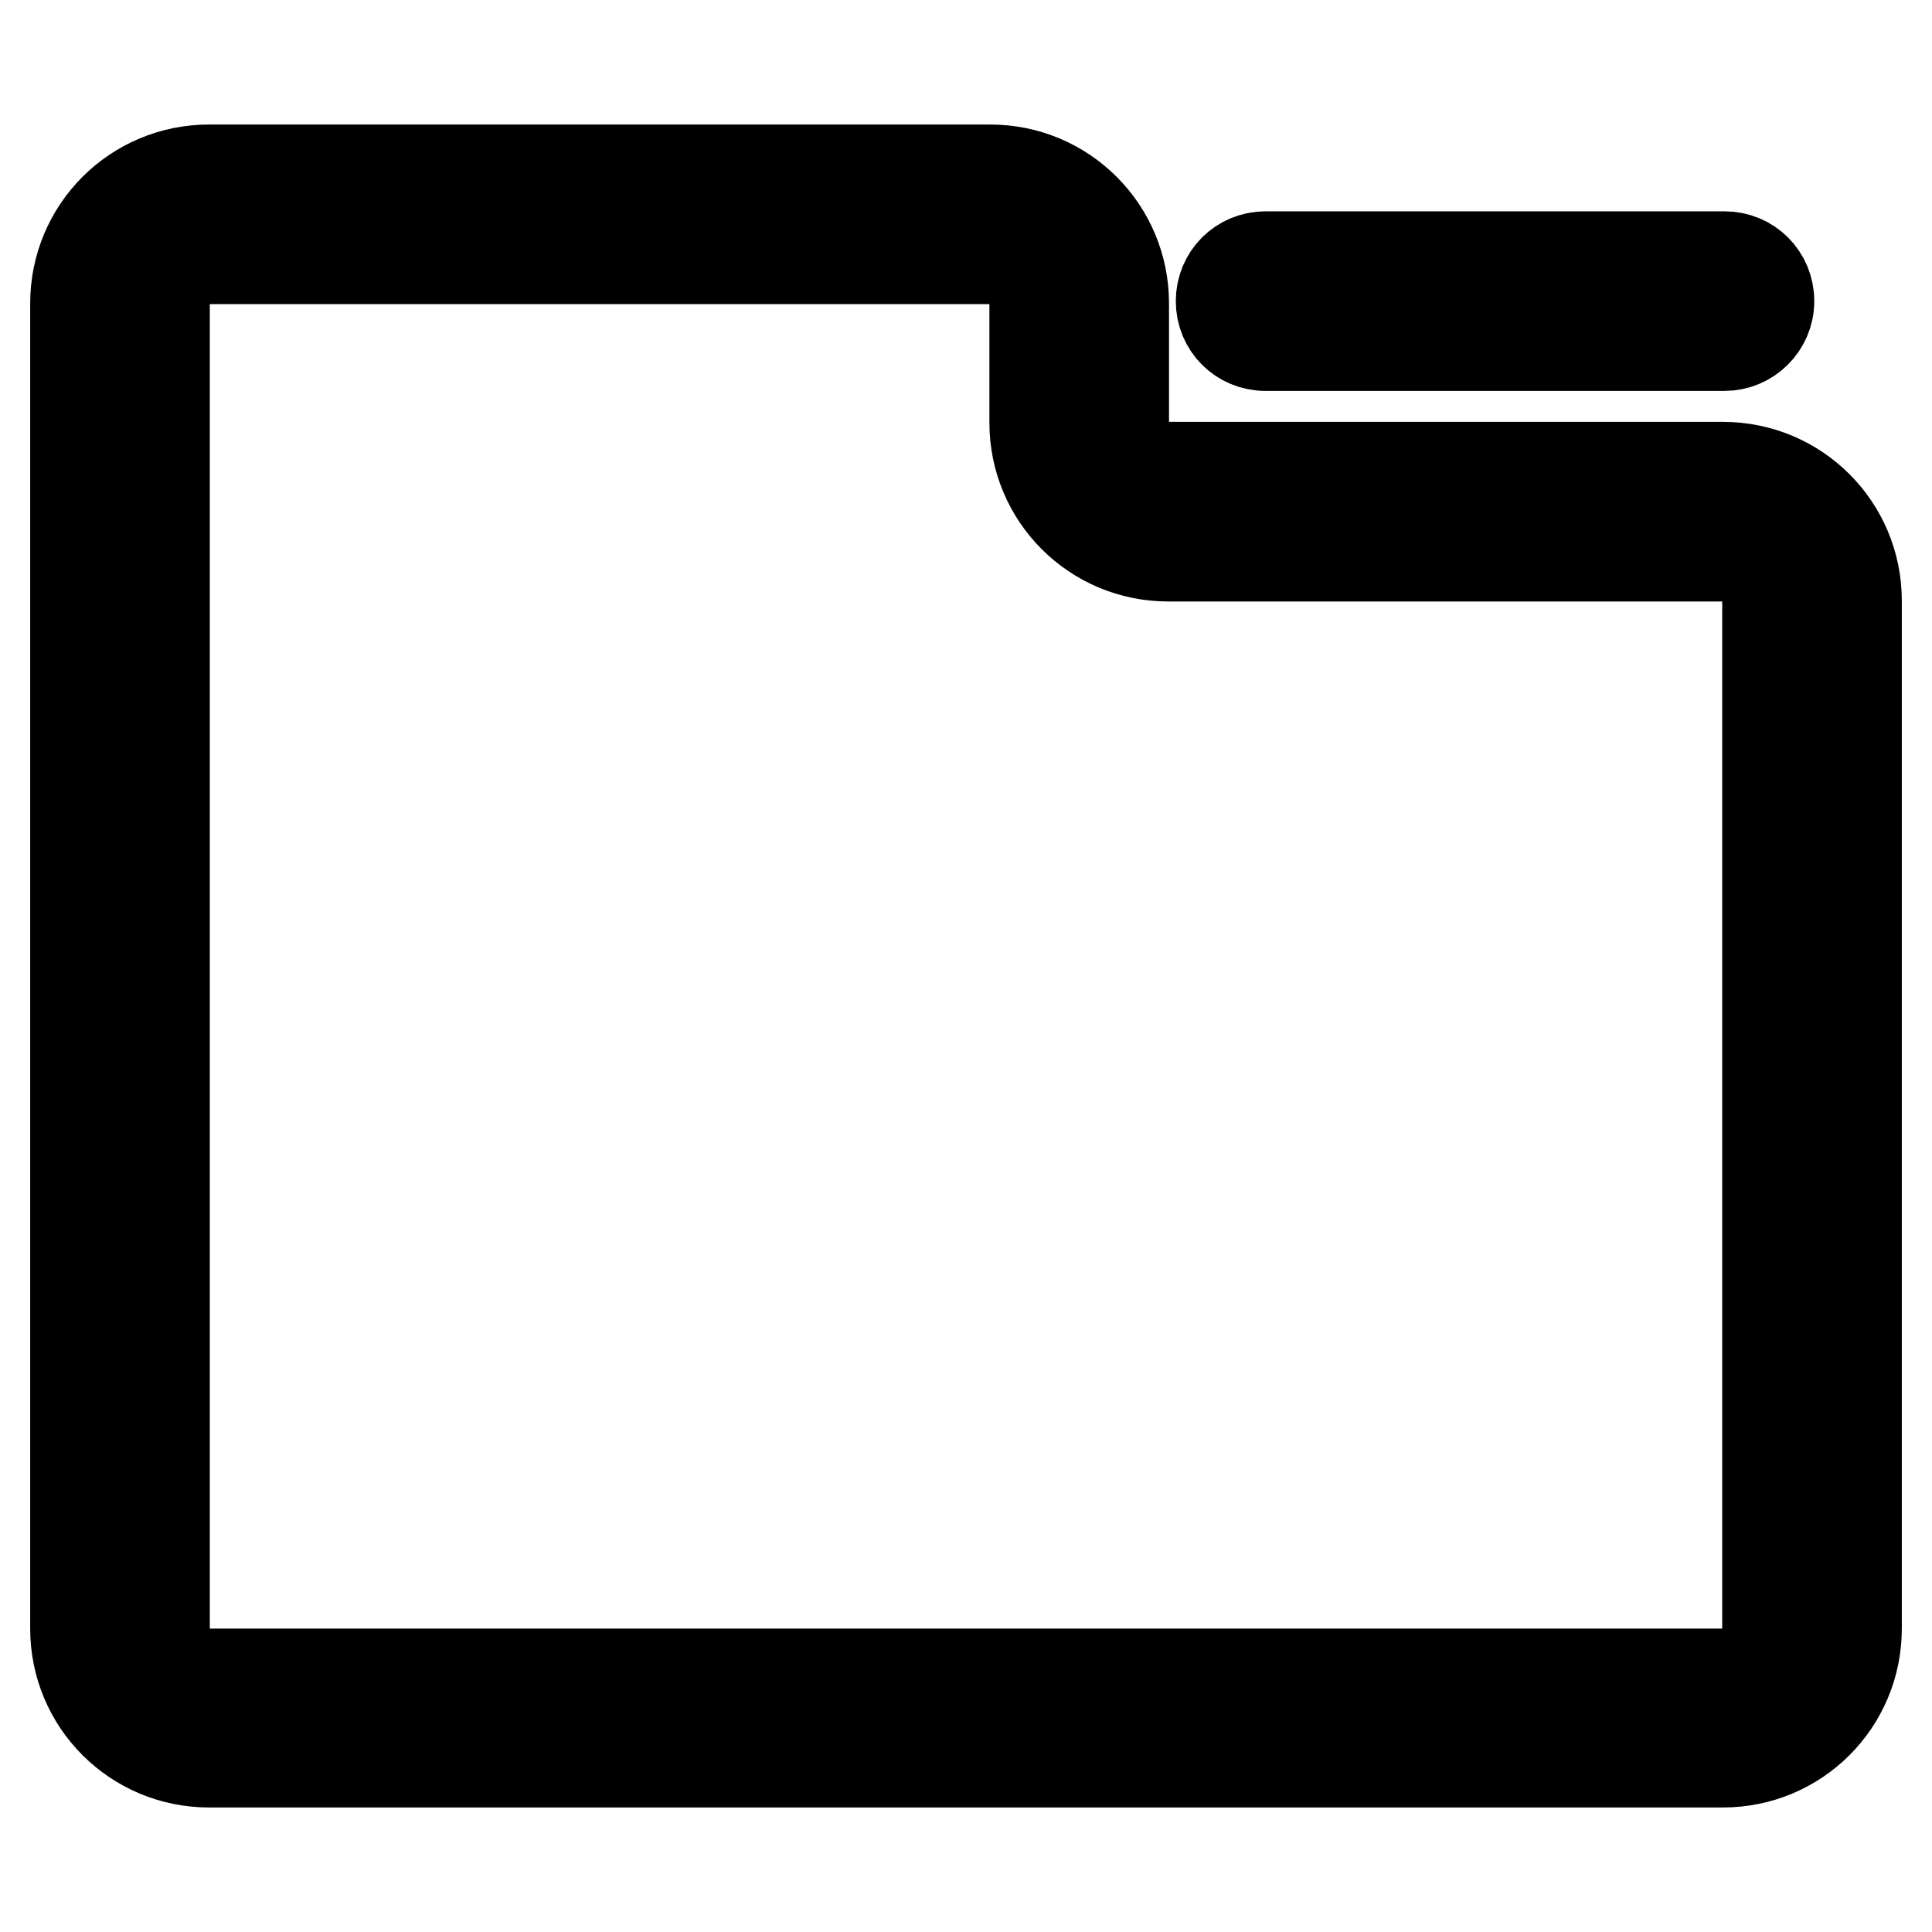 <?xml version="1.0" encoding="utf-8"?>
<!-- Svg Vector Icons : http://www.onlinewebfonts.com/icon -->
<!DOCTYPE svg PUBLIC "-//W3C//DTD SVG 1.1//EN" "http://www.w3.org/Graphics/SVG/1.1/DTD/svg11.dtd">
<svg version="1.1" xmlns="http://www.w3.org/2000/svg" xmlns:xlink="http://www.w3.org/1999/xlink" x="0px" y="0px" viewBox="0 0 256 256" enable-background="new 0 0 256 256" xml:space="preserve">
<g> <path stroke-width="12" fill-opacity="0" stroke="#000000"  d="M228.3,233.5H27.7c-9.8,0-17.7-7.9-17.7-17.7V40.2c0-9.8,7.9-17.7,17.7-17.7h103.5 c9.8,0,17.7,7.9,17.7,17.7V56c0,3.3,2.6,5.9,5.9,5.9h73.5c9.8,0,17.7,7.9,17.7,17.7v136.2C246,225.6,238.1,233.5,228.3,233.5z  M27.7,34.3c-3.3,0-5.9,2.6-5.9,5.9v175.7c0,3.3,2.6,5.9,5.9,5.9h200.6c3.3,0,5.9-2.6,5.9-5.9V79.6c0-3.3-2.6-5.9-5.9-5.9h-73.5 c-9.8,0-17.7-7.9-17.7-17.7V40.2c0-3.3-2.6-5.9-5.9-5.9H27.7L27.7,34.3z M228.5,45.8h-60.8c-3.3,0-5.9-2.6-5.9-5.9 c0-3.3,2.6-5.9,5.9-5.9h60.8c3.3,0,5.9,2.6,5.9,5.9C234.4,43.2,231.7,45.8,228.5,45.8z"/></g>
</svg>